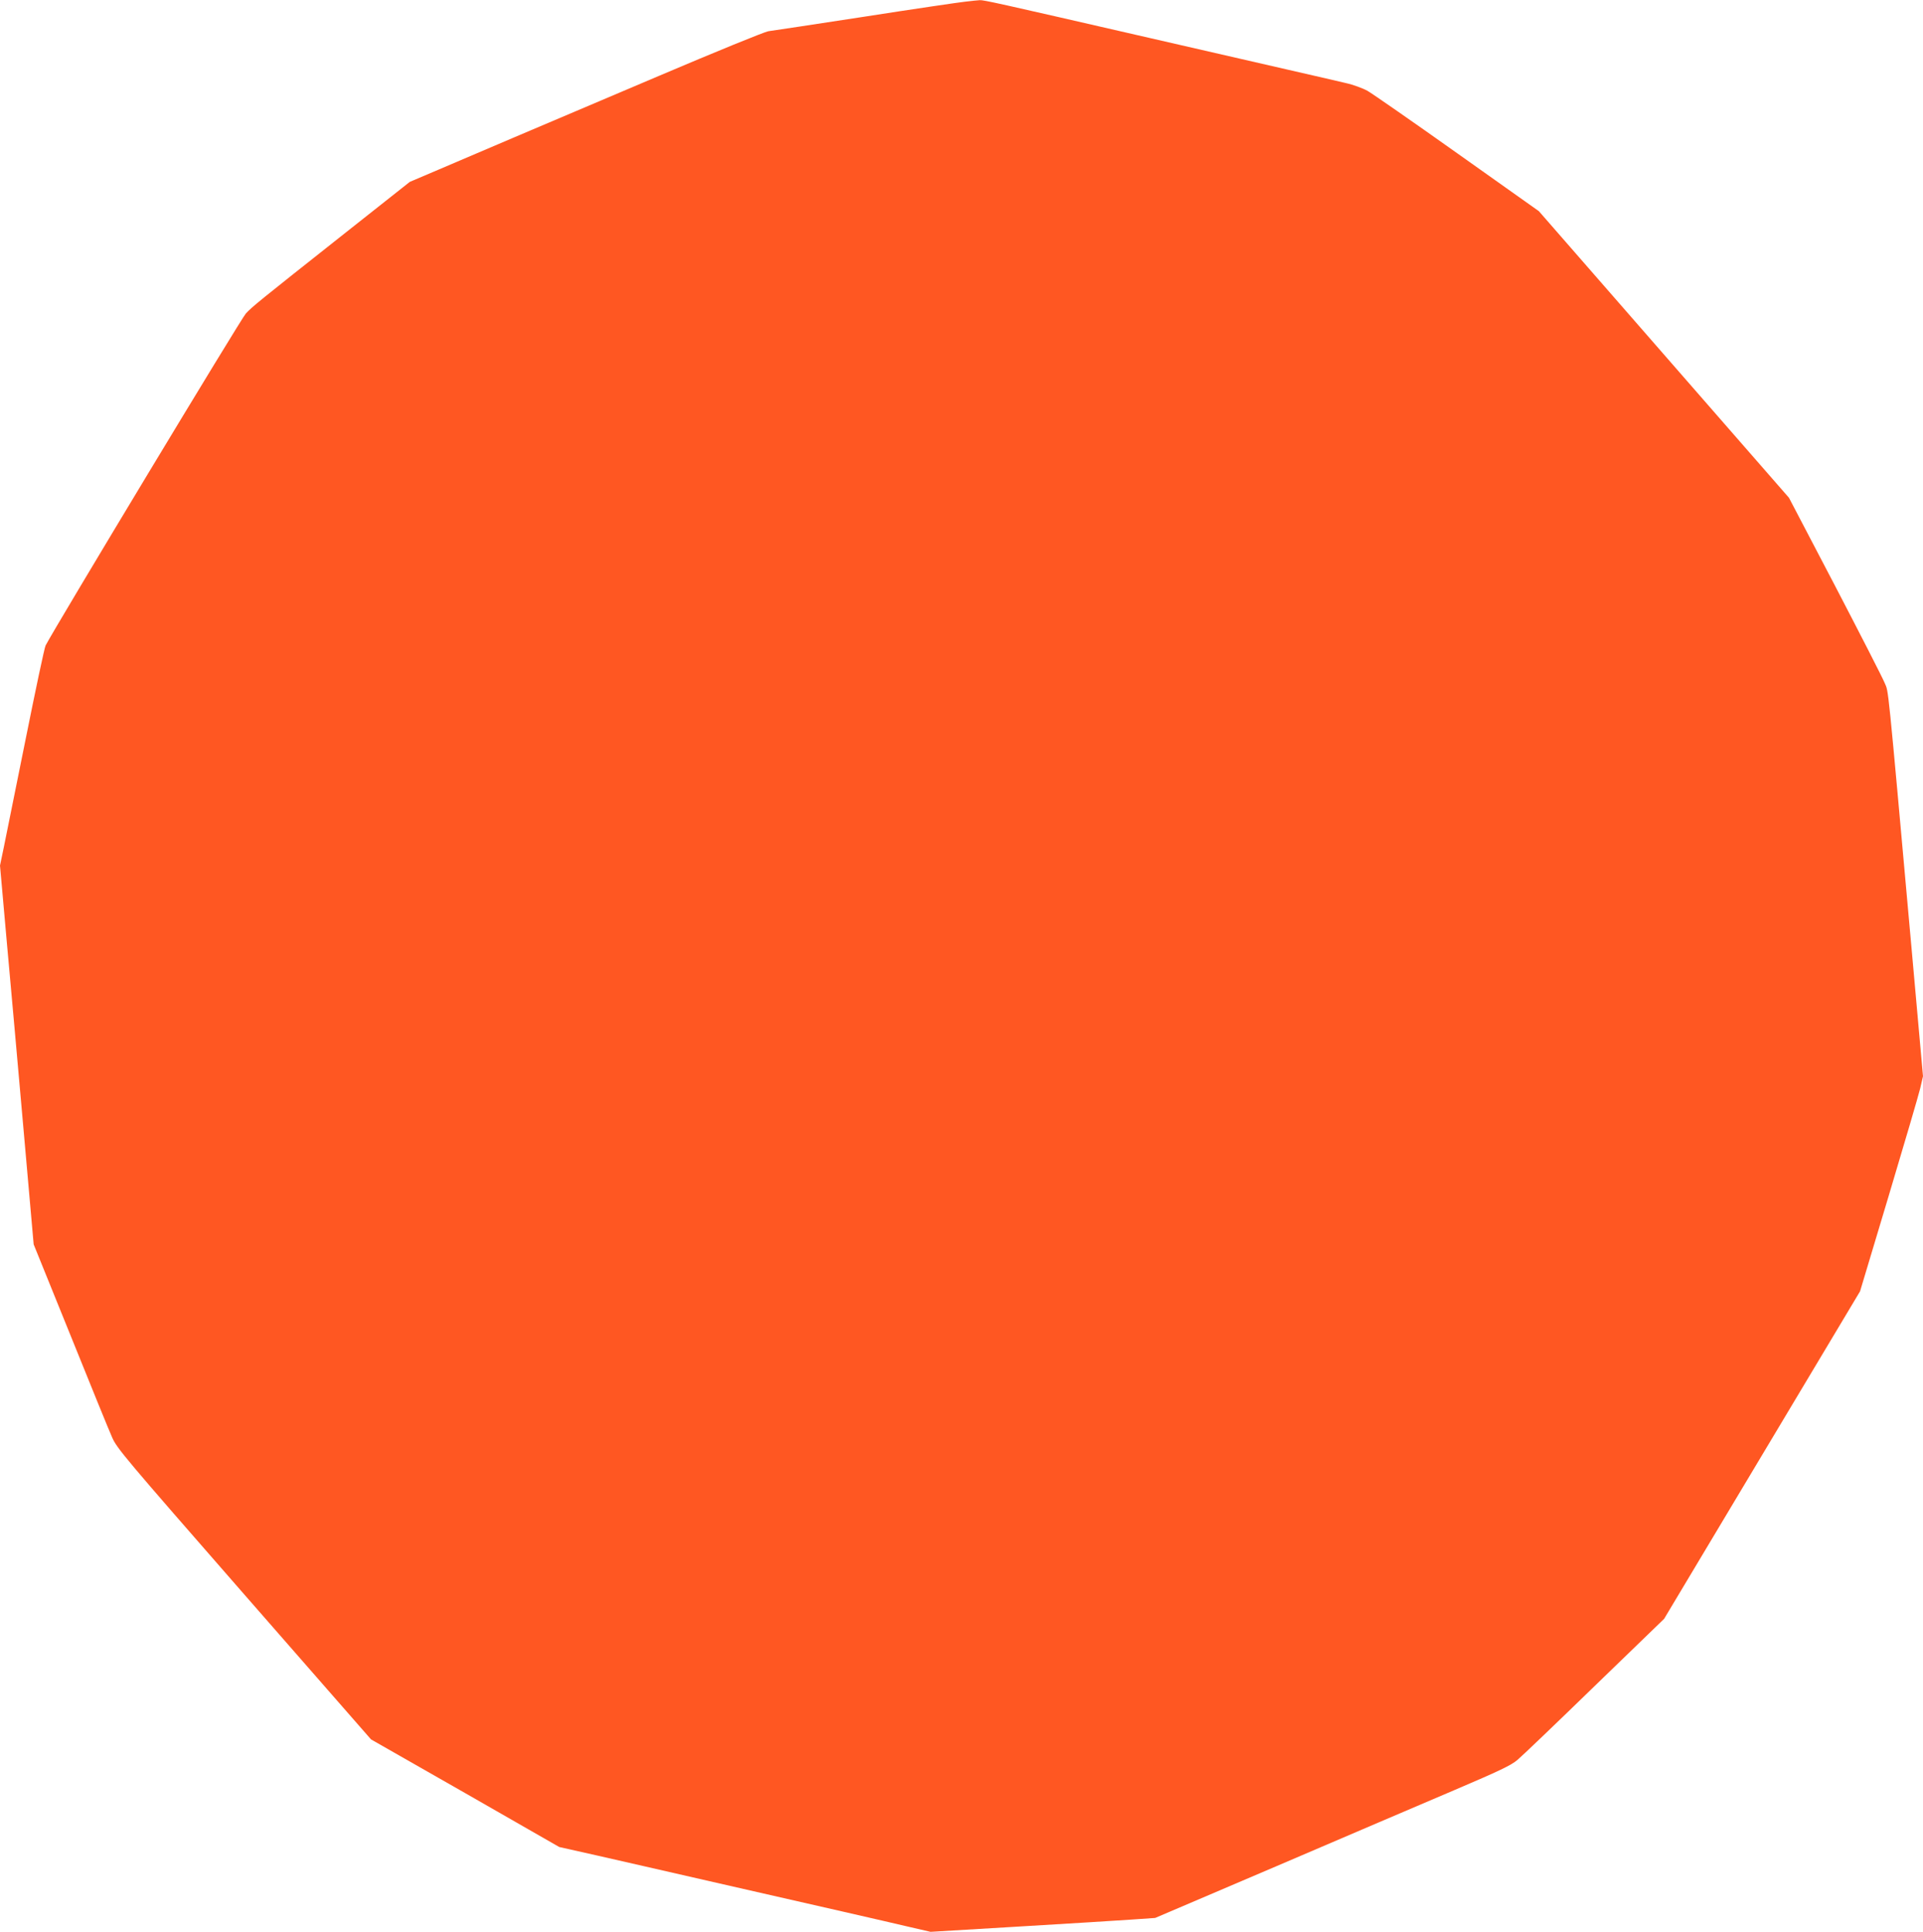 <?xml version="1.0" standalone="no"?>
<!DOCTYPE svg PUBLIC "-//W3C//DTD SVG 20010904//EN"
 "http://www.w3.org/TR/2001/REC-SVG-20010904/DTD/svg10.dtd">
<svg version="1.0" xmlns="http://www.w3.org/2000/svg"
 width="1274pt" height="1280pt" viewBox="0 0 1274 1280"
 preserveAspectRatio="xMidYMid meet">
<g transform="translate(0,1280) scale(0.1,-0.1)"
fill="#ff5722" stroke="none">
<path d="M6395 12789 c-38 -4 -338 -48 -665 -99 -327 -50 -615 -94 -640 -97
-25 -4 -349 -136 -725 -296 -374 -159 -810 -344 -970 -412 -159 -68 -378 -161
-485 -207 l-195 -83 -435 -344 c-575 -455 -609 -483 -651 -528 -28 -28 -1264
-2078 -1327 -2200 -7 -12 -66 -291 -132 -620 -66 -329 -132 -652 -145 -718
l-25 -120 44 -495 c25 -272 75 -837 112 -1255 l67 -760 243 -600 c133 -330
257 -635 276 -677 31 -73 79 -130 874 -1040 l842 -963 624 -356 623 -357 245
-55 c135 -31 484 -110 775 -177 292 -67 676 -154 855 -195 179 -41 384 -88
455 -105 l130 -30 585 35 c322 19 656 40 744 46 l159 11 806 344 c443 190 972
416 1174 502 302 129 378 165 420 201 29 24 259 244 512 490 l460 445 649
1085 649 1085 189 630 c104 347 198 668 209 713 l19 82 -75 838 c-164 1825
-152 1702 -179 1768 -13 33 -162 323 -329 644 l-305 583 -829 950 -828 949
-540 383 c-297 211 -565 397 -595 414 -30 17 -95 41 -145 52 -49 12 -225 52
-390 90 -165 38 -577 132 -915 210 -1018 234 -1091 250 -1119 249 -14 -1 -57
-5 -96 -10z"/>
</g>
</svg>

